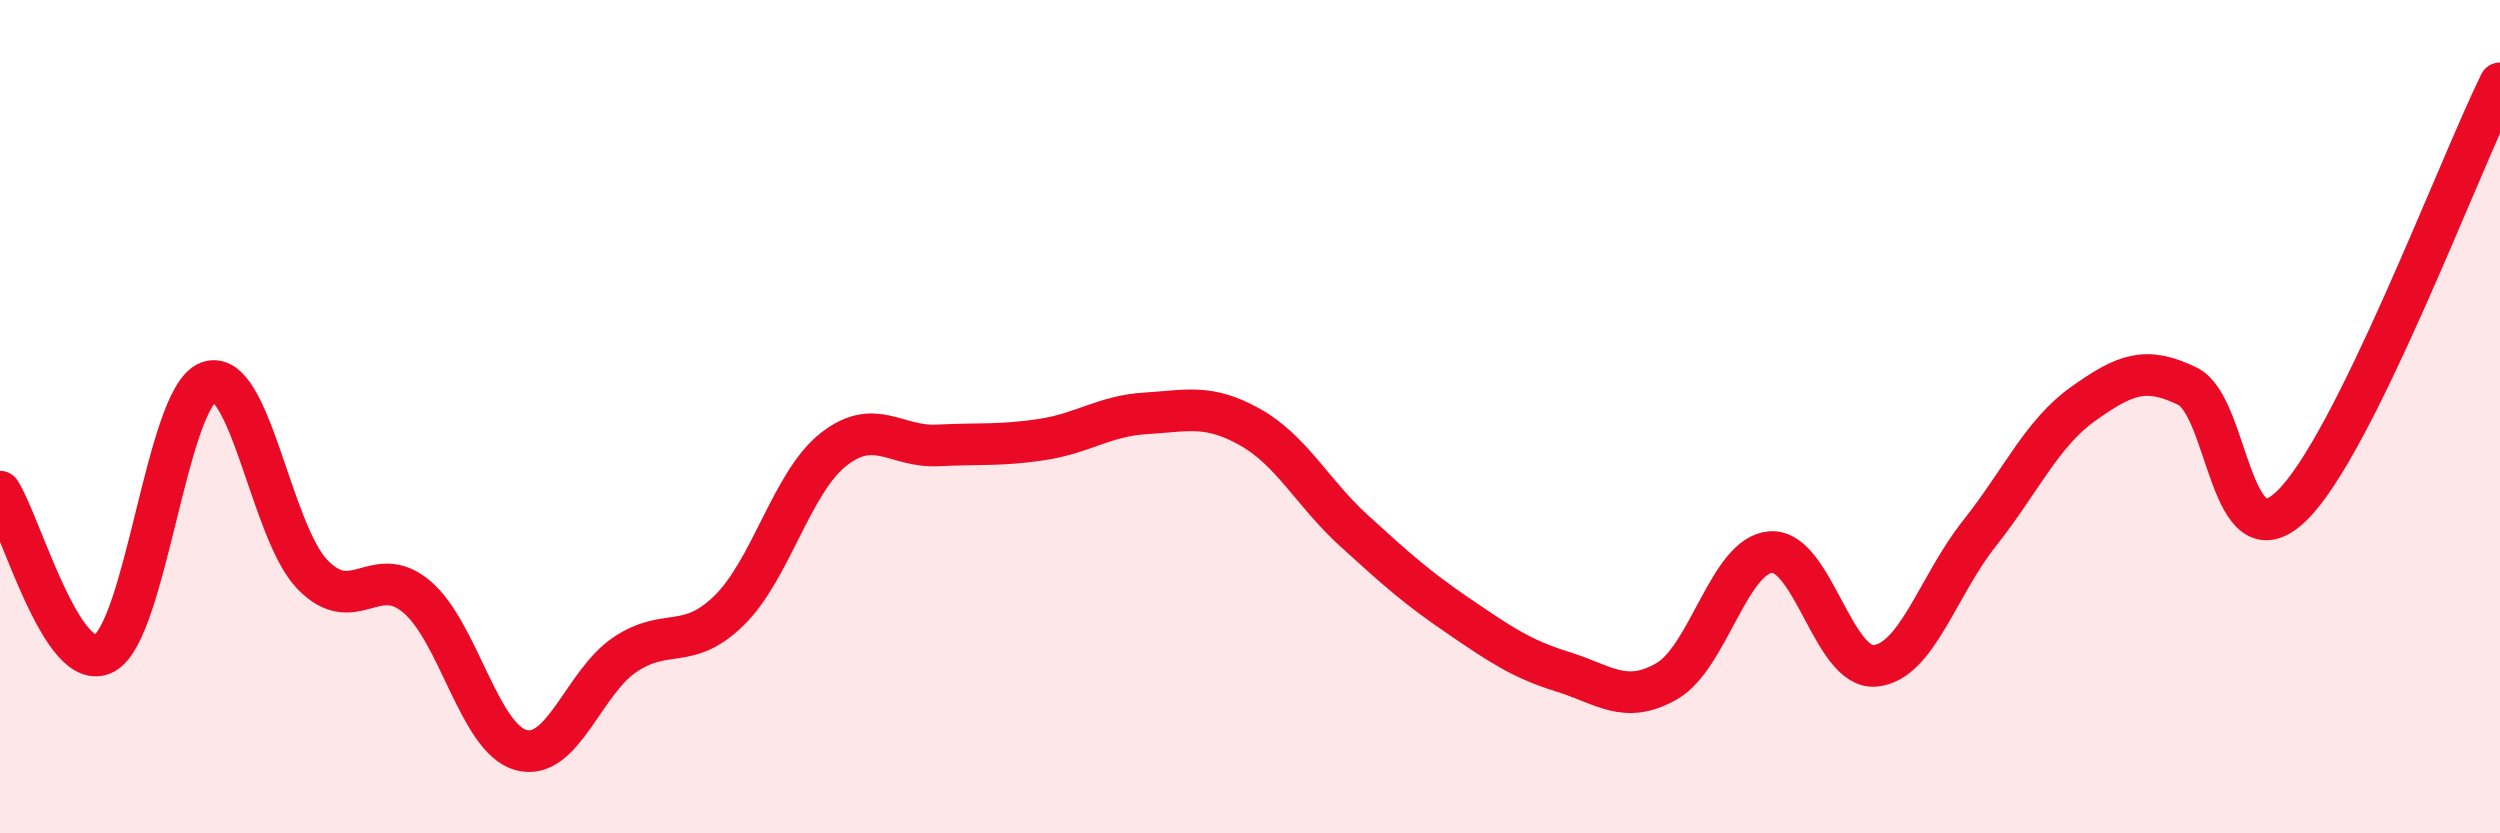 
    <svg width="60" height="20" viewBox="0 0 60 20" xmlns="http://www.w3.org/2000/svg">
      <path
        d="M 0,11.8 C 0.5,12.58 1.5,16.21 2.5,15.68 C 3.5,15.15 4,9.55 5,9.17 C 6,8.79 6.5,12.76 7.5,13.79 C 8.5,14.82 9,13.48 10,14.32 C 11,15.16 11.5,17.72 12.5,18 C 13.5,18.28 14,16.38 15,15.71 C 16,15.04 16.5,15.63 17.5,14.65 C 18.5,13.67 19,11.58 20,10.79 C 21,10 21.5,10.74 22.5,10.69 C 23.5,10.64 24,10.7 25,10.55 C 26,10.4 26.5,9.98 27.5,9.92 C 28.5,9.86 29,9.69 30,10.25 C 31,10.81 31.5,11.83 32.5,12.74 C 33.5,13.65 34,14.1 35,14.78 C 36,15.46 36.5,15.81 37.5,16.12 C 38.5,16.43 39,16.92 40,16.35 C 41,15.78 41.5,13.32 42.5,13.25 C 43.5,13.18 44,16.07 45,15.98 C 46,15.89 46.5,14.07 47.5,12.81 C 48.5,11.55 49,10.4 50,9.69 C 51,8.98 51.5,8.78 52.5,9.27 C 53.5,9.76 53.5,13.59 55,12.14 C 56.5,10.69 59,4.03 60,2L60 20L0 20Z"
        fill="#EB0A25"
        opacity="0.1"
        stroke-linecap="round"
        stroke-linejoin="round"
      />
      <path
        d="M 0,11.8 C 0.5,12.58 1.5,16.21 2.5,15.68 C 3.5,15.15 4,9.55 5,9.17 C 6,8.79 6.5,12.76 7.5,13.79 C 8.5,14.82 9,13.48 10,14.32 C 11,15.16 11.5,17.72 12.5,18 C 13.5,18.28 14,16.38 15,15.71 C 16,15.04 16.5,15.63 17.5,14.65 C 18.5,13.67 19,11.58 20,10.79 C 21,10 21.5,10.74 22.5,10.69 C 23.5,10.64 24,10.7 25,10.55 C 26,10.4 26.5,9.98 27.5,9.92 C 28.5,9.86 29,9.69 30,10.25 C 31,10.81 31.5,11.83 32.5,12.74 C 33.5,13.65 34,14.1 35,14.78 C 36,15.46 36.5,15.81 37.5,16.12 C 38.5,16.43 39,16.92 40,16.35 C 41,15.78 41.5,13.32 42.5,13.25 C 43.5,13.18 44,16.07 45,15.98 C 46,15.89 46.5,14.07 47.5,12.81 C 48.5,11.55 49,10.4 50,9.69 C 51,8.98 51.5,8.78 52.5,9.27 C 53.5,9.76 53.5,13.59 55,12.14 C 56.5,10.69 59,4.03 60,2"
        stroke="#EB0A25"
        stroke-width="1"
        fill="none"
        stroke-linecap="round"
        stroke-linejoin="round"
      />
    </svg>
  